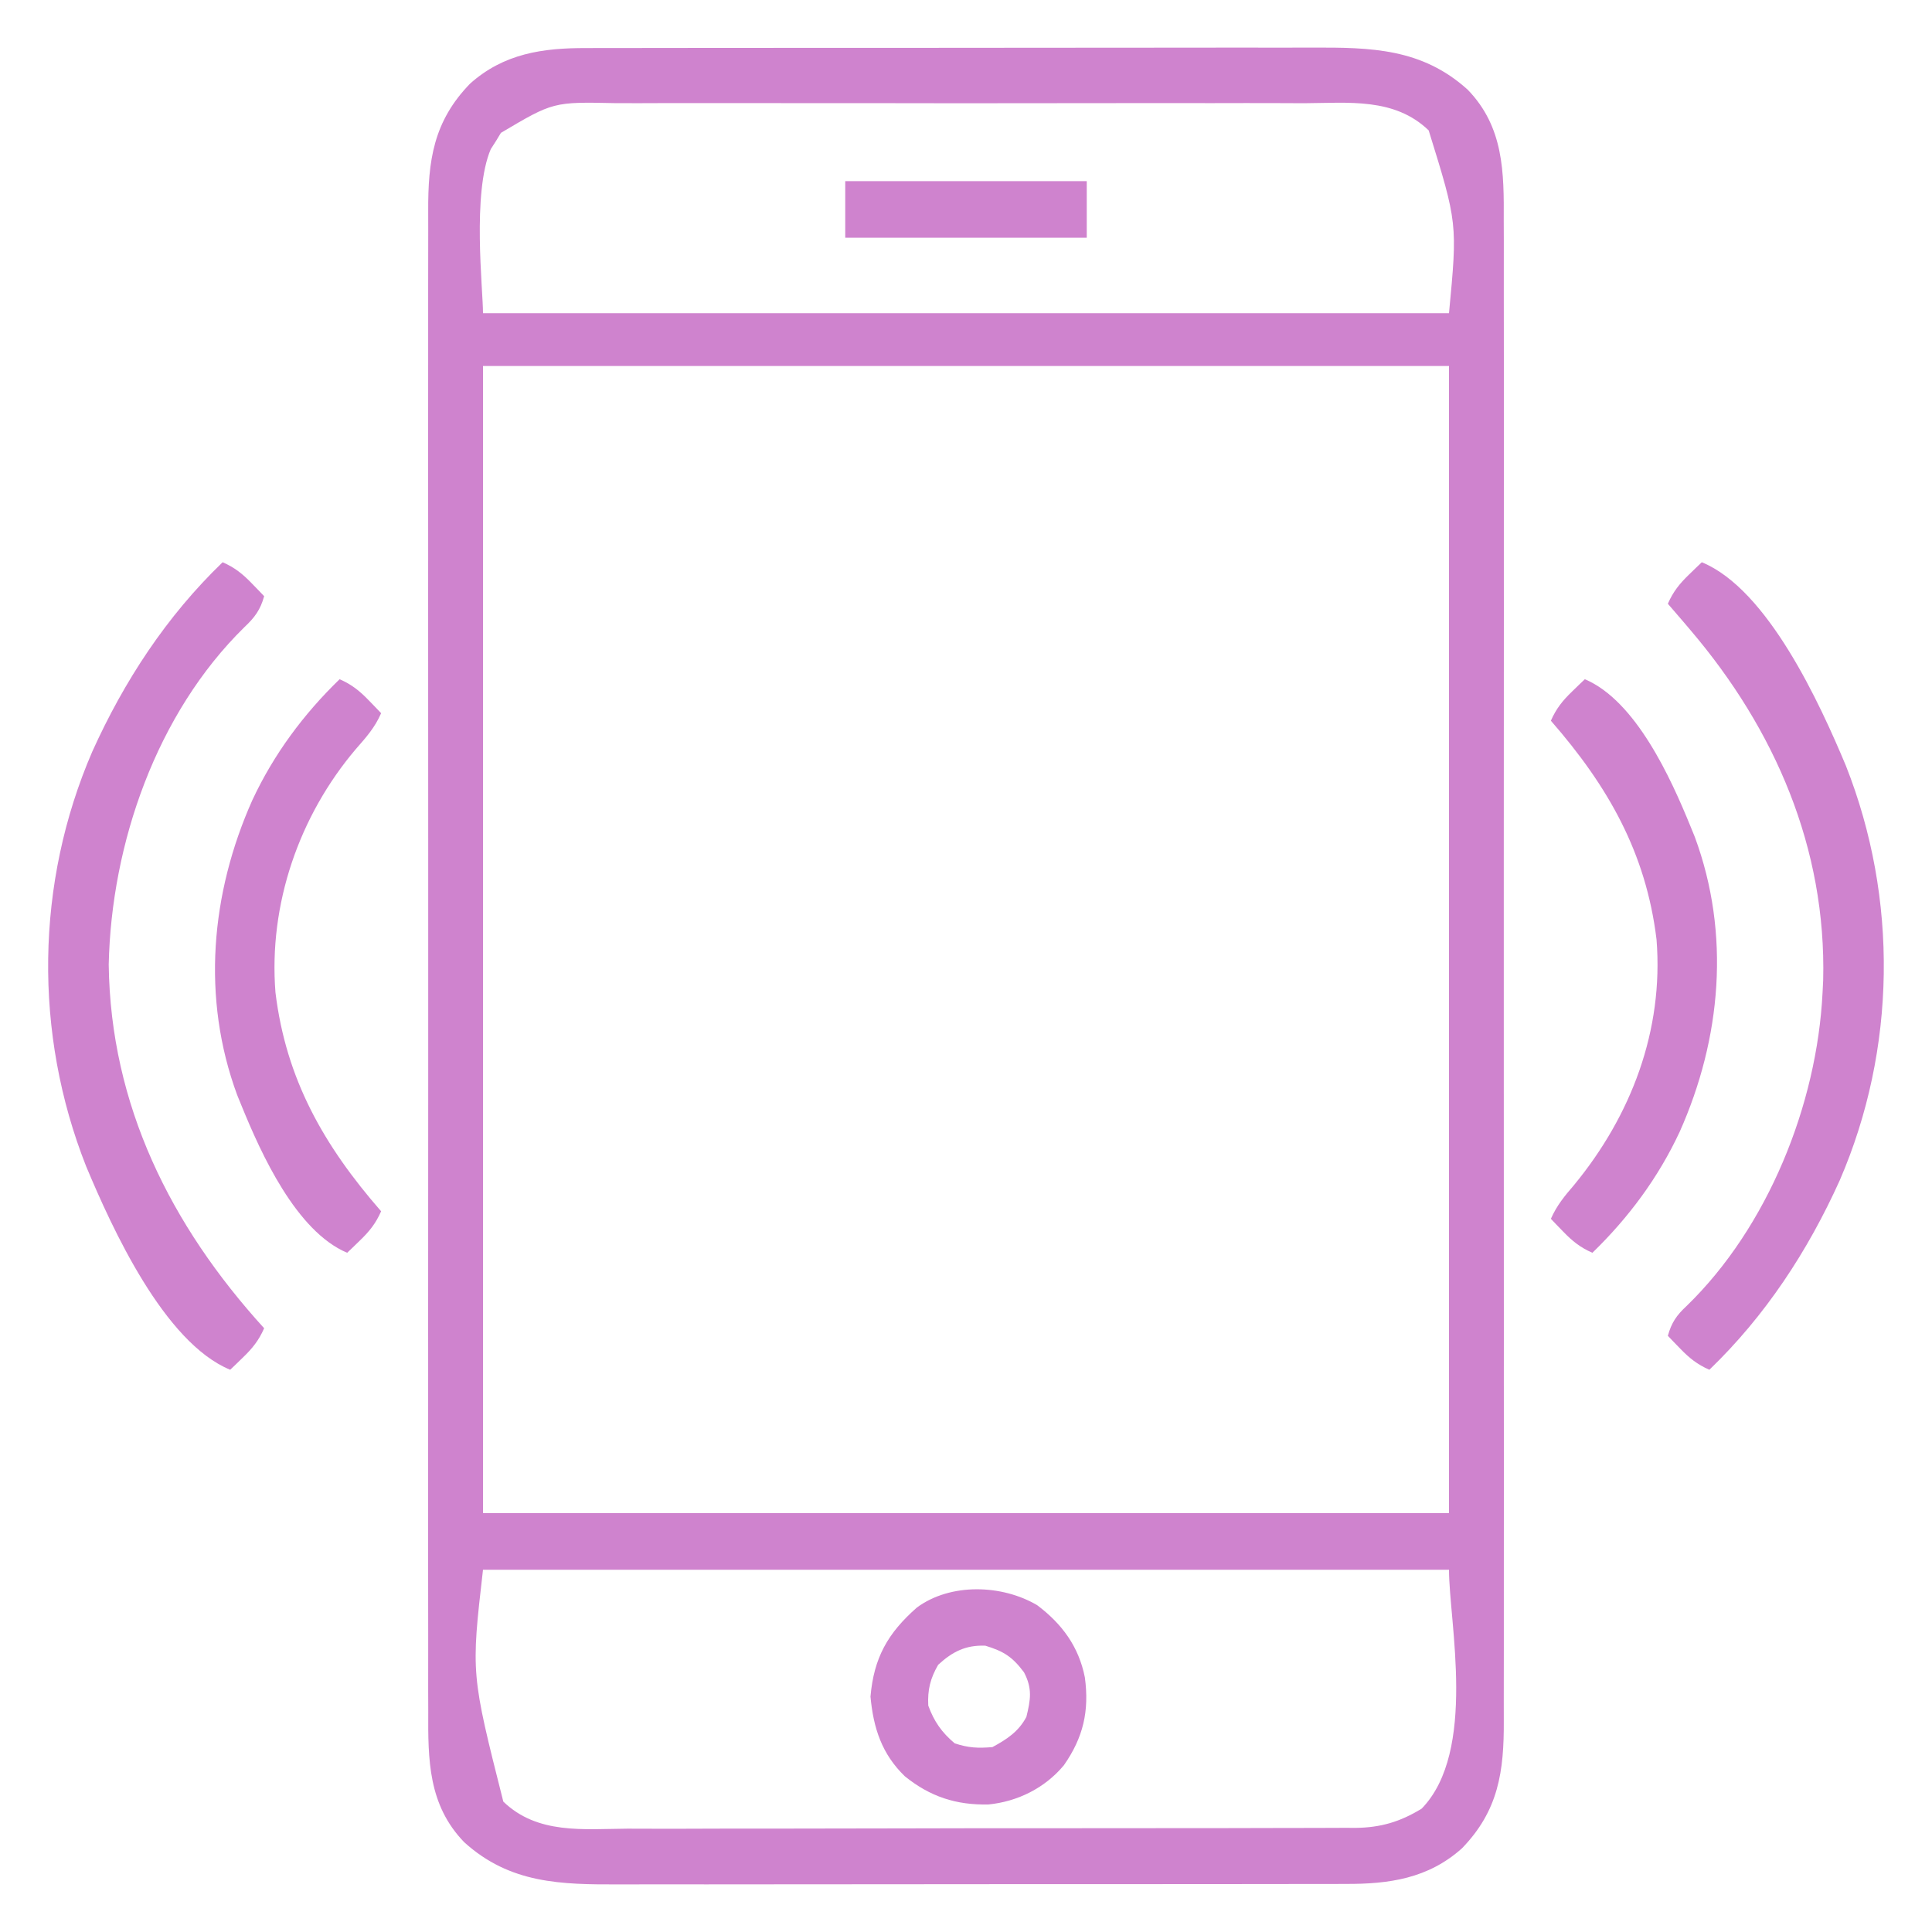 <?xml version="1.0" encoding="UTF-8" standalone="yes"?>
<svg version="1.1" xmlns="http://www.w3.org/2000/svg" width="512" height="512">
  <path d="M0 0 C1.348 -0.006 1.348 -0.006 2.723 -0.012 C5.704 -0.022 8.685 -0.018 11.666 -0.014 C13.816 -0.018 15.965 -0.023 18.115 -0.029 C23.933 -0.043 29.751 -0.043 35.569 -0.041 C40.435 -0.04 45.301 -0.045 50.166 -0.049 C61.649 -0.061 73.132 -0.061 84.616 -0.055 C96.443 -0.049 108.271 -0.061 120.098 -0.083 C130.271 -0.1 140.444 -0.106 150.617 -0.103 C156.684 -0.101 162.752 -0.104 168.82 -0.118 C174.528 -0.13 180.236 -0.128 185.943 -0.115 C188.032 -0.113 190.12 -0.116 192.208 -0.124 C207.836 -0.181 221.337 0.042 233.495 11.042 C243.059 20.93 243.108 32.89 243.034 45.834 C243.039 47.609 243.045 49.385 243.053 51.16 C243.07 56.017 243.061 60.873 243.049 65.73 C243.04 70.976 243.054 76.222 243.065 81.468 C243.083 91.737 243.079 102.005 243.067 112.274 C243.058 120.621 243.057 128.967 243.061 137.314 C243.062 138.503 243.063 139.692 243.063 140.917 C243.065 143.332 243.066 145.747 243.067 148.162 C243.079 170.798 243.065 193.435 243.044 216.071 C243.026 235.487 243.029 254.903 243.048 274.319 C243.069 296.876 243.077 319.432 243.065 341.989 C243.064 344.395 243.063 346.801 243.061 349.207 C243.06 350.983 243.06 350.983 243.06 352.794 C243.056 361.129 243.062 369.465 243.071 377.8 C243.083 387.96 243.079 398.12 243.058 408.28 C243.048 413.462 243.044 418.644 243.057 423.826 C243.069 428.573 243.062 433.32 243.041 438.067 C243.036 439.781 243.039 441.495 243.048 443.209 C243.119 456.668 241.675 467.084 231.948 477.097 C223.012 485.082 212.689 486.575 201.052 486.521 C200.154 486.525 199.255 486.529 198.33 486.533 C195.348 486.543 192.367 486.539 189.386 486.535 C187.237 486.54 185.087 486.545 182.938 486.551 C177.119 486.564 171.301 486.565 165.483 486.562 C160.617 486.561 155.752 486.566 150.886 486.571 C139.403 486.582 127.92 486.582 116.437 486.576 C104.609 486.57 92.782 486.583 80.954 486.604 C70.781 486.622 60.608 486.628 50.436 486.624 C44.368 486.622 38.3 486.625 32.232 486.639 C26.524 486.652 20.817 486.65 15.109 486.637 C13.021 486.634 10.933 486.637 8.845 486.645 C-6.784 486.703 -20.284 486.48 -32.443 475.479 C-42.007 465.591 -42.055 453.632 -41.982 440.687 C-41.986 438.912 -41.993 437.137 -42.001 435.361 C-42.017 430.505 -42.009 425.648 -41.997 420.792 C-41.988 415.546 -42.002 410.299 -42.013 405.053 C-42.03 394.785 -42.027 384.516 -42.015 374.248 C-42.006 365.901 -42.005 357.554 -42.009 349.207 C-42.01 348.018 -42.01 346.83 -42.011 345.605 C-42.012 343.19 -42.014 340.775 -42.015 338.36 C-42.026 315.723 -42.013 293.087 -41.992 270.45 C-41.974 251.034 -41.977 231.618 -41.995 212.202 C-42.017 189.646 -42.025 167.089 -42.013 144.532 C-42.012 142.126 -42.01 139.72 -42.009 137.314 C-42.008 136.131 -42.008 134.947 -42.007 133.727 C-42.004 125.392 -42.01 117.057 -42.019 108.722 C-42.03 98.562 -42.027 88.402 -42.006 78.242 C-41.995 73.059 -41.991 67.877 -42.005 62.695 C-42.016 57.948 -42.01 53.201 -41.989 48.454 C-41.984 46.74 -41.986 45.026 -41.996 43.313 C-42.067 29.853 -40.623 19.438 -30.896 9.425 C-21.96 1.44 -11.637 -0.054 0 0 Z M-22.728 22.472 C-23.16 23.186 -23.591 23.9 -24.036 24.636 C-24.491 25.345 -24.946 26.054 -25.415 26.784 C-30.402 38.45 -27.474 63.82 -27.474 70.261 C57.006 70.261 141.486 70.261 228.526 70.261 C230.783 46.448 230.783 46.448 223.142 21.818 C214.063 13.069 201.863 14.552 190.171 14.614 C187.998 14.607 185.826 14.598 183.653 14.587 C177.773 14.564 171.893 14.573 166.013 14.589 C159.849 14.602 153.685 14.59 147.522 14.582 C137.172 14.573 126.822 14.585 116.472 14.609 C104.52 14.636 92.567 14.627 80.614 14.6 C70.338 14.577 60.062 14.574 49.786 14.587 C43.654 14.595 37.523 14.596 31.391 14.579 C25.626 14.565 19.861 14.575 14.095 14.604 C11.984 14.61 9.872 14.608 7.761 14.597 C-8.845 14.24 -8.845 14.24 -22.728 22.472 Z M-27.474 84.261 C-27.474 184.581 -27.474 284.901 -27.474 388.261 C57.006 388.261 141.486 388.261 228.526 388.261 C228.526 287.941 228.526 187.621 228.526 84.261 C144.046 84.261 59.566 84.261 -27.474 84.261 Z M-27.474 403.261 C-30.647 430.856 -30.647 430.856 -22.09 464.704 C-13.016 473.447 -0.861 471.955 10.822 471.876 C12.987 471.879 15.153 471.885 17.319 471.893 C23.18 471.907 29.042 471.89 34.903 471.866 C41.045 471.846 47.187 471.852 53.329 471.855 C63.641 471.855 73.951 471.835 84.262 471.803 C96.177 471.766 108.09 471.757 120.005 471.764 C131.478 471.77 142.951 471.76 154.424 471.74 C159.302 471.732 164.18 471.729 169.058 471.731 C174.802 471.732 180.546 471.717 186.29 471.691 C188.395 471.684 190.501 471.682 192.607 471.686 C195.485 471.689 198.363 471.675 201.241 471.655 C202.071 471.66 202.901 471.666 203.756 471.671 C210.38 471.594 215.562 470.079 221.276 466.573 C236.033 451.407 228.526 417.061 228.526 403.261 C144.046 403.261 59.566 403.261 -27.474 403.261 Z " fill="#cf83ce" transform="translate(155.474,12.739)"/>
  <path d="M0 0 C3.215 1.408 5.322 3.103 7.75 5.625 C8.67 6.572 8.67 6.572 9.609 7.539 C10.298 8.262 10.298 8.262 11 9 C10.007 12.64 8.458 14.676 5.773 17.199 C-17.516 40.04 -29.492 74.573 -30.188 106.625 C-29.707 143.922 -13.71 175.844 11 203 C9.592 206.215 7.897 208.322 5.375 210.75 C4.428 211.67 4.428 211.67 3.461 212.609 C2.979 213.068 2.497 213.527 2 214 C-15.513 206.803 -29.298 176.5 -36.171 160.097 C-50.109 124.841 -49.595 84.982 -34.551 50.195 C-26.094 31.465 -14.873 14.32 0 0 Z " fill="#cf83ce" transform="translate(59,149)"/>
  <path d="M0 0 C17.513 7.197 31.298 37.5 38.171 53.903 C52.092 89.115 51.576 129.053 36.551 163.801 C28.098 182.533 16.873 199.68 2 214 C-1.215 212.592 -3.322 210.897 -5.75 208.375 C-6.364 207.743 -6.977 207.112 -7.609 206.461 C-8.068 205.979 -8.527 205.497 -9 205 C-8.051 201.521 -6.646 199.517 -4.062 197.125 C17.482 176.25 30.536 143.731 32 114 C32.053 112.93 32.106 111.86 32.16 110.758 C33.024 75.816 19.387 44.304 -3 18 C-3.628 17.26 -4.256 16.52 -4.902 15.758 C-6.261 14.166 -7.629 12.582 -9 11 C-7.592 7.785 -5.897 5.678 -3.375 3.25 C-2.743 2.636 -2.112 2.023 -1.461 1.391 C-0.738 0.702 -0.738 0.702 0 0 Z " fill="#cf83ce" transform="translate(451,149)"/>
  <path d="M0 0 C13.52 5.712 22.802 26.243 28 39 C28.379 39.928 28.758 40.856 29.148 41.812 C38.643 67.513 36.156 95.257 25.121 119.968 C19.47 132.08 11.59 142.703 2 152 C-1.215 150.592 -3.322 148.897 -5.75 146.375 C-6.364 145.743 -6.977 145.112 -7.609 144.461 C-8.068 143.979 -8.527 143.497 -9 143 C-7.465 139.502 -5.364 136.946 -2.875 134.062 C12.299 115.649 20.904 93.062 19 69 C16.205 45.941 6.118 28.33 -9 11 C-7.592 7.785 -5.897 5.678 -3.375 3.25 C-2.743 2.636 -2.112 2.023 -1.461 1.391 C-0.738 0.702 -0.738 0.702 0 0 Z " fill="#cf83ce" transform="translate(420,180)"/>
  <path d="M0 0 C3.215 1.408 5.322 3.103 7.75 5.625 C8.67 6.572 8.67 6.572 9.609 7.539 C10.298 8.262 10.298 8.262 11 9 C9.395 12.759 6.996 15.443 4.312 18.5 C-10.751 36.235 -18.845 59.679 -17 83 C-14.205 106.059 -4.118 123.67 11 141 C9.592 144.215 7.897 146.322 5.375 148.75 C4.428 149.67 4.428 149.67 3.461 150.609 C2.979 151.068 2.497 151.527 2 152 C-11.52 146.288 -20.802 125.757 -26 113 C-26.379 112.072 -26.758 111.144 -27.148 110.188 C-36.643 84.487 -34.156 56.743 -23.121 32.032 C-17.47 19.92 -9.59 9.297 0 0 Z " fill="#cf83ce" transform="translate(90,180)"/>
  <path d="M0 0 C6.584 4.947 11.037 10.971 12.652 19.148 C13.852 28.042 12.242 35.06 7.09 42.43 C2.101 48.427 -5.122 52.048 -12.891 52.82 C-21.467 53.008 -28.353 50.758 -35.059 45.348 C-41.167 39.439 -43.389 32.568 -44.16 24.242 C-43.277 13.992 -39.622 7.445 -31.848 0.617 C-22.927 -5.938 -9.31 -5.484 0 0 Z M-26.223 15.805 C-28.311 19.418 -29.061 22.446 -28.848 26.617 C-27.307 30.833 -25.275 33.726 -21.848 36.617 C-18.228 37.824 -15.655 37.94 -11.848 37.617 C-8.028 35.56 -4.894 33.494 -2.848 29.617 C-1.712 24.999 -1.24 22.071 -3.473 17.805 C-6.542 13.685 -8.871 12.219 -13.723 10.742 C-18.911 10.535 -22.446 12.327 -26.223 15.805 Z " fill="#cf83ce" transform="translate(274.848,425.383)"/>
  <path d="M0 0 C21.12 0 42.24 0 64 0 C64 4.95 64 9.9 64 15 C42.88 15 21.76 15 0 15 C0 10.05 0 5.1 0 0 Z " fill="#cf83ce" transform="translate(224,48)"/>
</svg>